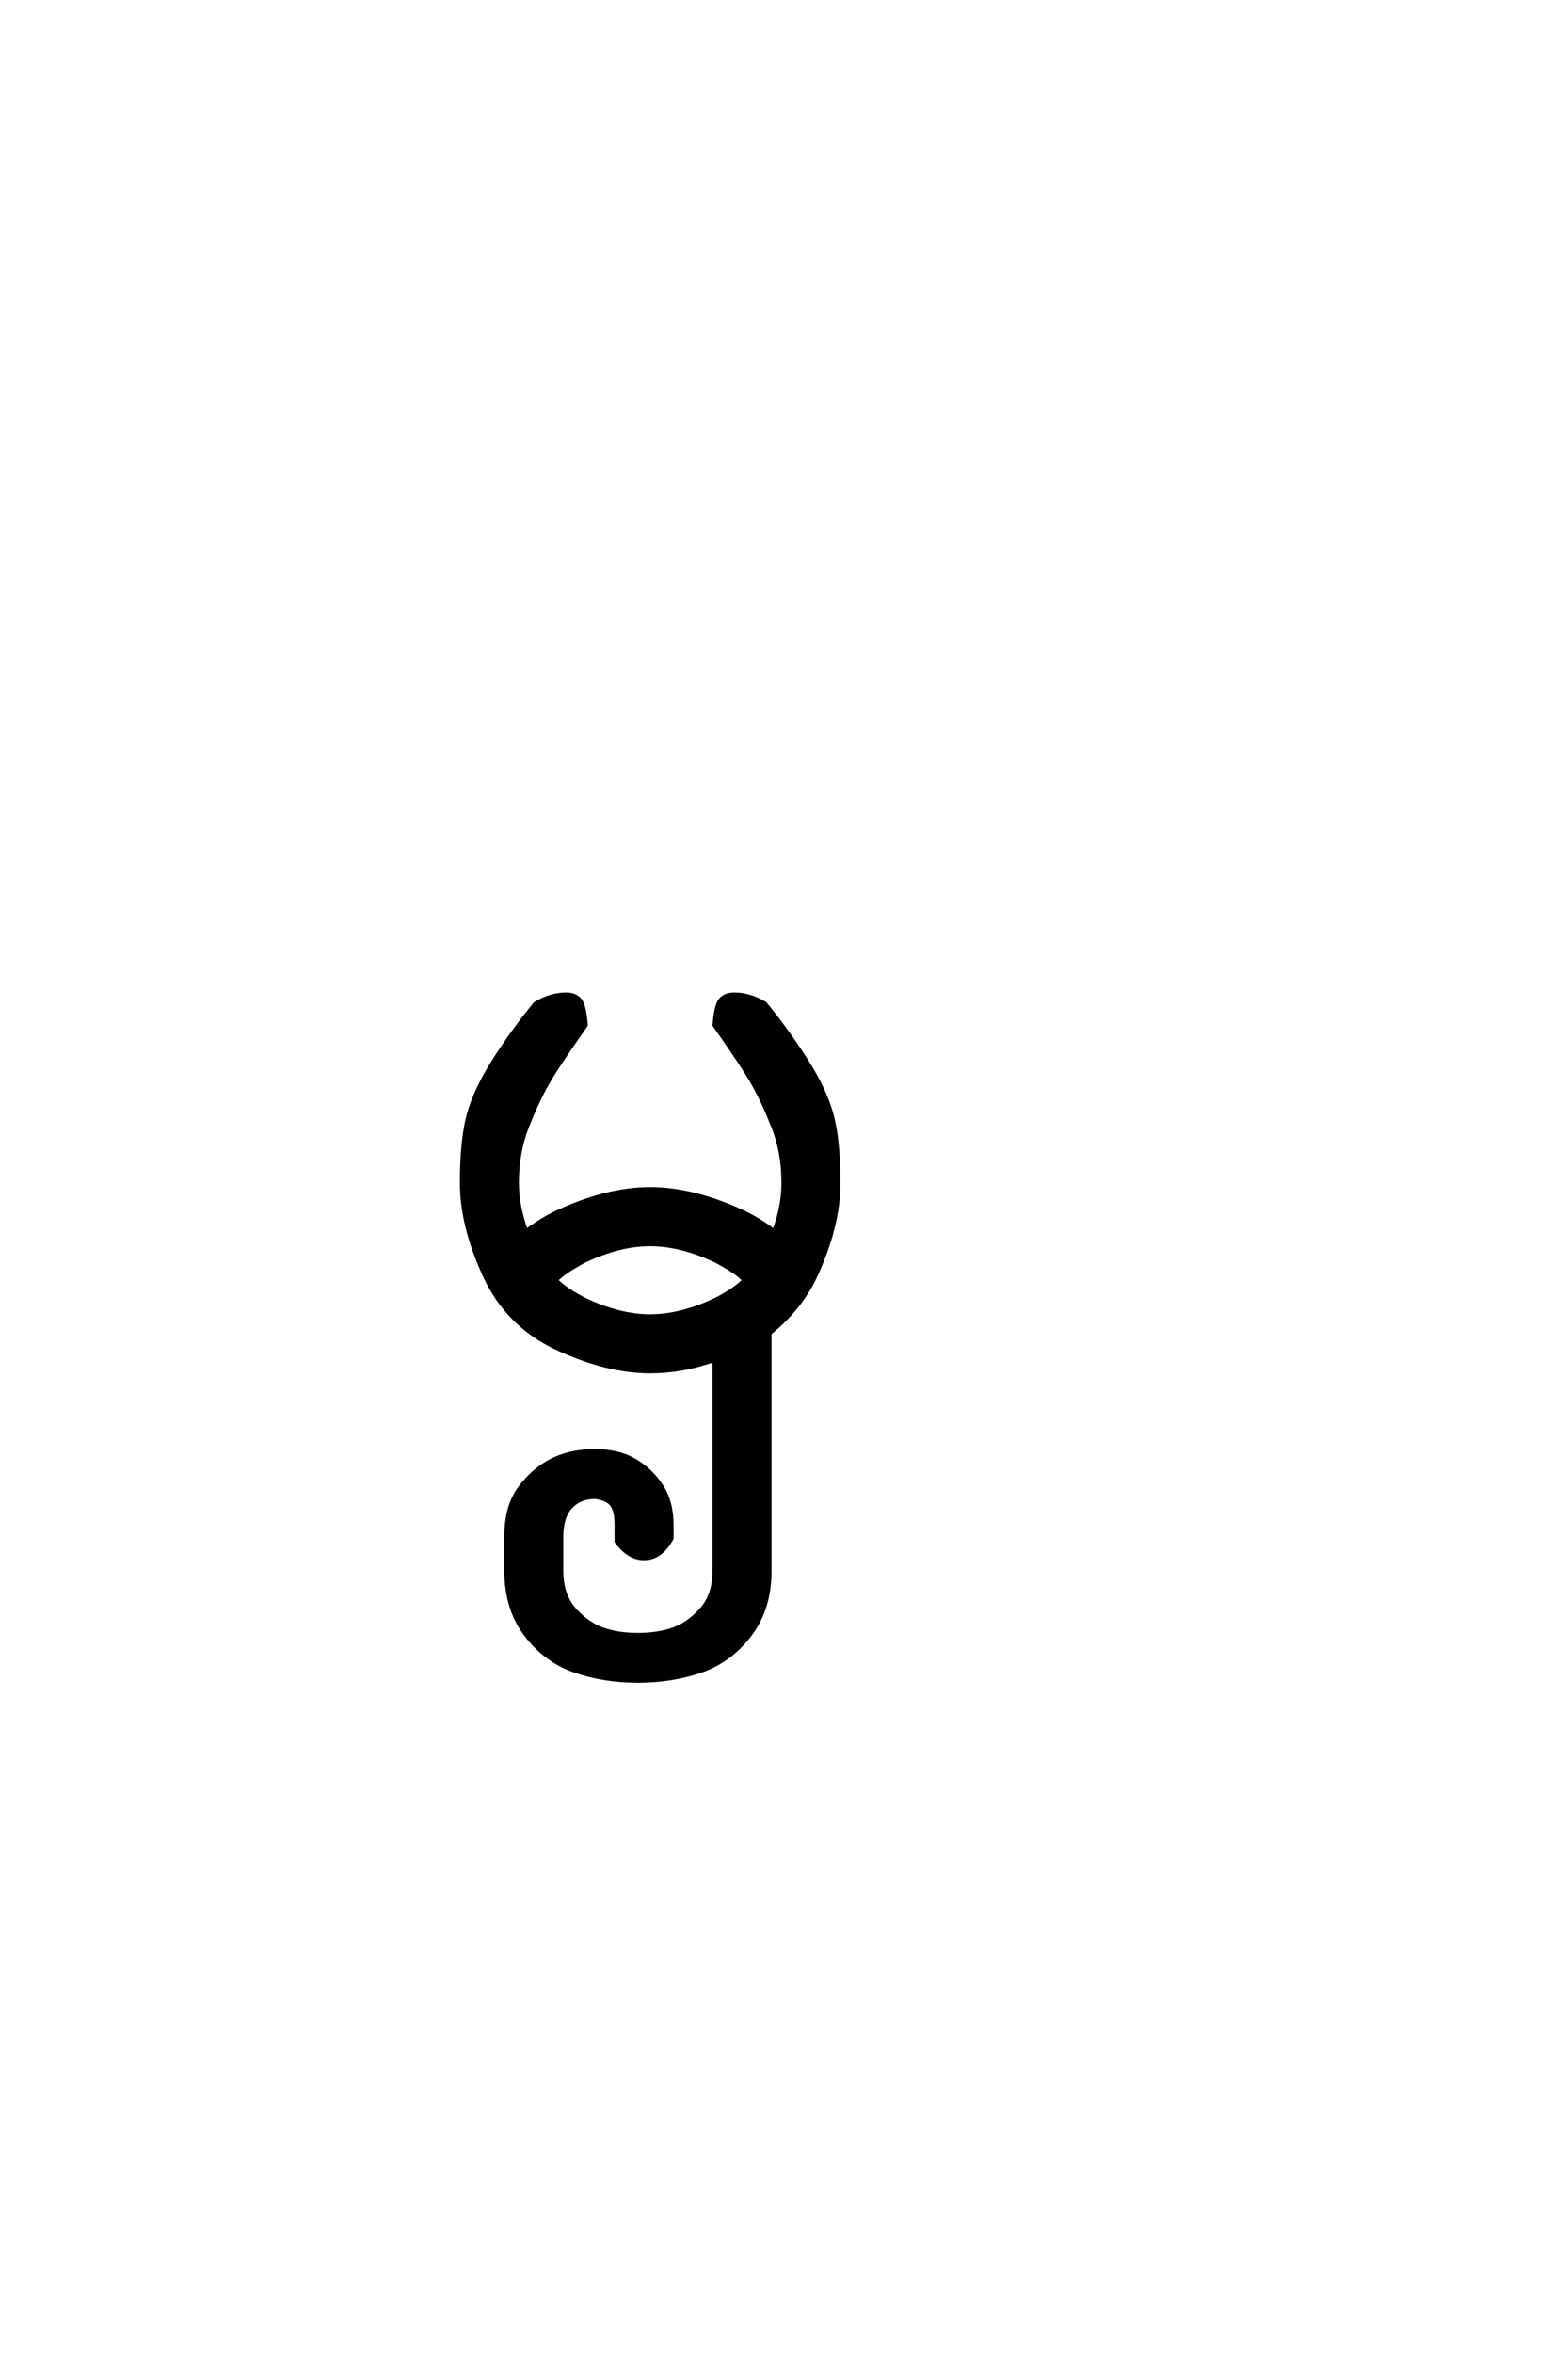 <?xml version='1.0' encoding='UTF-8'?>
<!DOCTYPE svg PUBLIC "-//W3C//DTD SVG 1.0//EN"
"http://www.w3.org/TR/2001/REC-SVG-20010904/DTD/svg10.dtd">

<svg xmlns='http://www.w3.org/2000/svg' version='1.0' width='40.0' height='60.0'>

 <g transform='scale(0.1 -0.1) translate(110.0 -370.0)'>
  <path d='M52.734 -58.594
Q44.141 -58.594 36.719 -56.047
Q29.297 -53.516 24.219 -46.875
Q19.141 -40.234 19.141 -30.469
L19.141 -21.875
Q19.141 -14.062 22.656 -9.375
Q26.172 -4.688 30.859 -2.344
Q35.547 0 41.797 0
Q47.656 0 51.75 -2.344
Q55.859 -4.688 58.594 -8.781
Q61.328 -12.891 61.328 -18.75
L61.328 -22.266
Q58.594 -27.344 54.297 -27.344
Q50.391 -27.344 47.266 -23.047
L47.266 -18.75
Q47.266 -15.234 46.094 -13.672
Q44.922 -12.109 41.797 -11.719
Q37.891 -11.719 35.547 -14.25
Q33.203 -16.797 33.203 -21.875
L33.203 -30.469
Q33.203 -36.719 36.516 -40.422
Q39.844 -44.141 43.75 -45.5
Q47.656 -46.875 52.734 -46.875
Q57.812 -46.875 61.719 -45.5
Q65.625 -44.141 68.938 -40.422
Q72.266 -36.719 72.266 -30.469
L72.266 23.25
Q64.062 20.312 55.859 20.312
Q44.922 20.312 32.219 26.172
Q19.531 32.031 13.672 44.719
Q7.812 57.422 7.812 68.359
Q7.812 79.297 9.562 85.734
Q11.328 92.188 16.203 99.797
Q21.094 107.422 26.562 114.062
Q30.469 116.406 34.375 116.406
Q36.719 116.406 37.891 115.031
Q39.062 113.672 39.453 108.594
Q32.031 98.047 29.484 93.547
Q26.953 89.062 24.406 82.609
Q21.875 76.172 21.875 68.359
Q21.875 62.5 24.219 56.062
Q28.125 58.984 32.234 60.938
Q44.922 66.797 55.859 66.797
Q66.797 66.797 79.5 60.938
Q83.594 58.984 87.5 56.062
Q89.844 62.5 89.844 68.359
Q89.844 76.172 87.297 82.609
Q84.766 89.062 82.219 93.547
Q79.688 98.047 72.266 108.594
Q72.656 113.672 73.828 115.031
Q75 116.406 77.344 116.406
Q81.25 116.406 85.156 114.062
Q90.625 107.422 95.5 99.797
Q100.391 92.188 102.141 85.734
Q103.906 79.297 103.906 68.359
Q103.906 57.422 98.047 44.734
Q94.141 36.328 86.328 30.078
L86.328 -30.469
Q86.328 -40.234 81.25 -46.875
Q76.172 -53.516 68.75 -56.047
Q61.328 -58.594 52.734 -58.594
Q61.328 -58.594 52.734 -58.594
M55.859 34.375
Q63.672 34.375 72.562 38.578
Q77.344 41.016 79.891 43.562
Q77.938 45.703 72.562 48.531
Q63.672 52.734 55.859 52.734
Q48.047 52.734 39.156 48.531
Q33.797 45.703 31.844 43.562
Q34.375 41.016 39.156 38.578
Q48.047 34.375 55.859 34.375
' style='fill: #000000; stroke: #000000'/>
 </g>
</svg>
